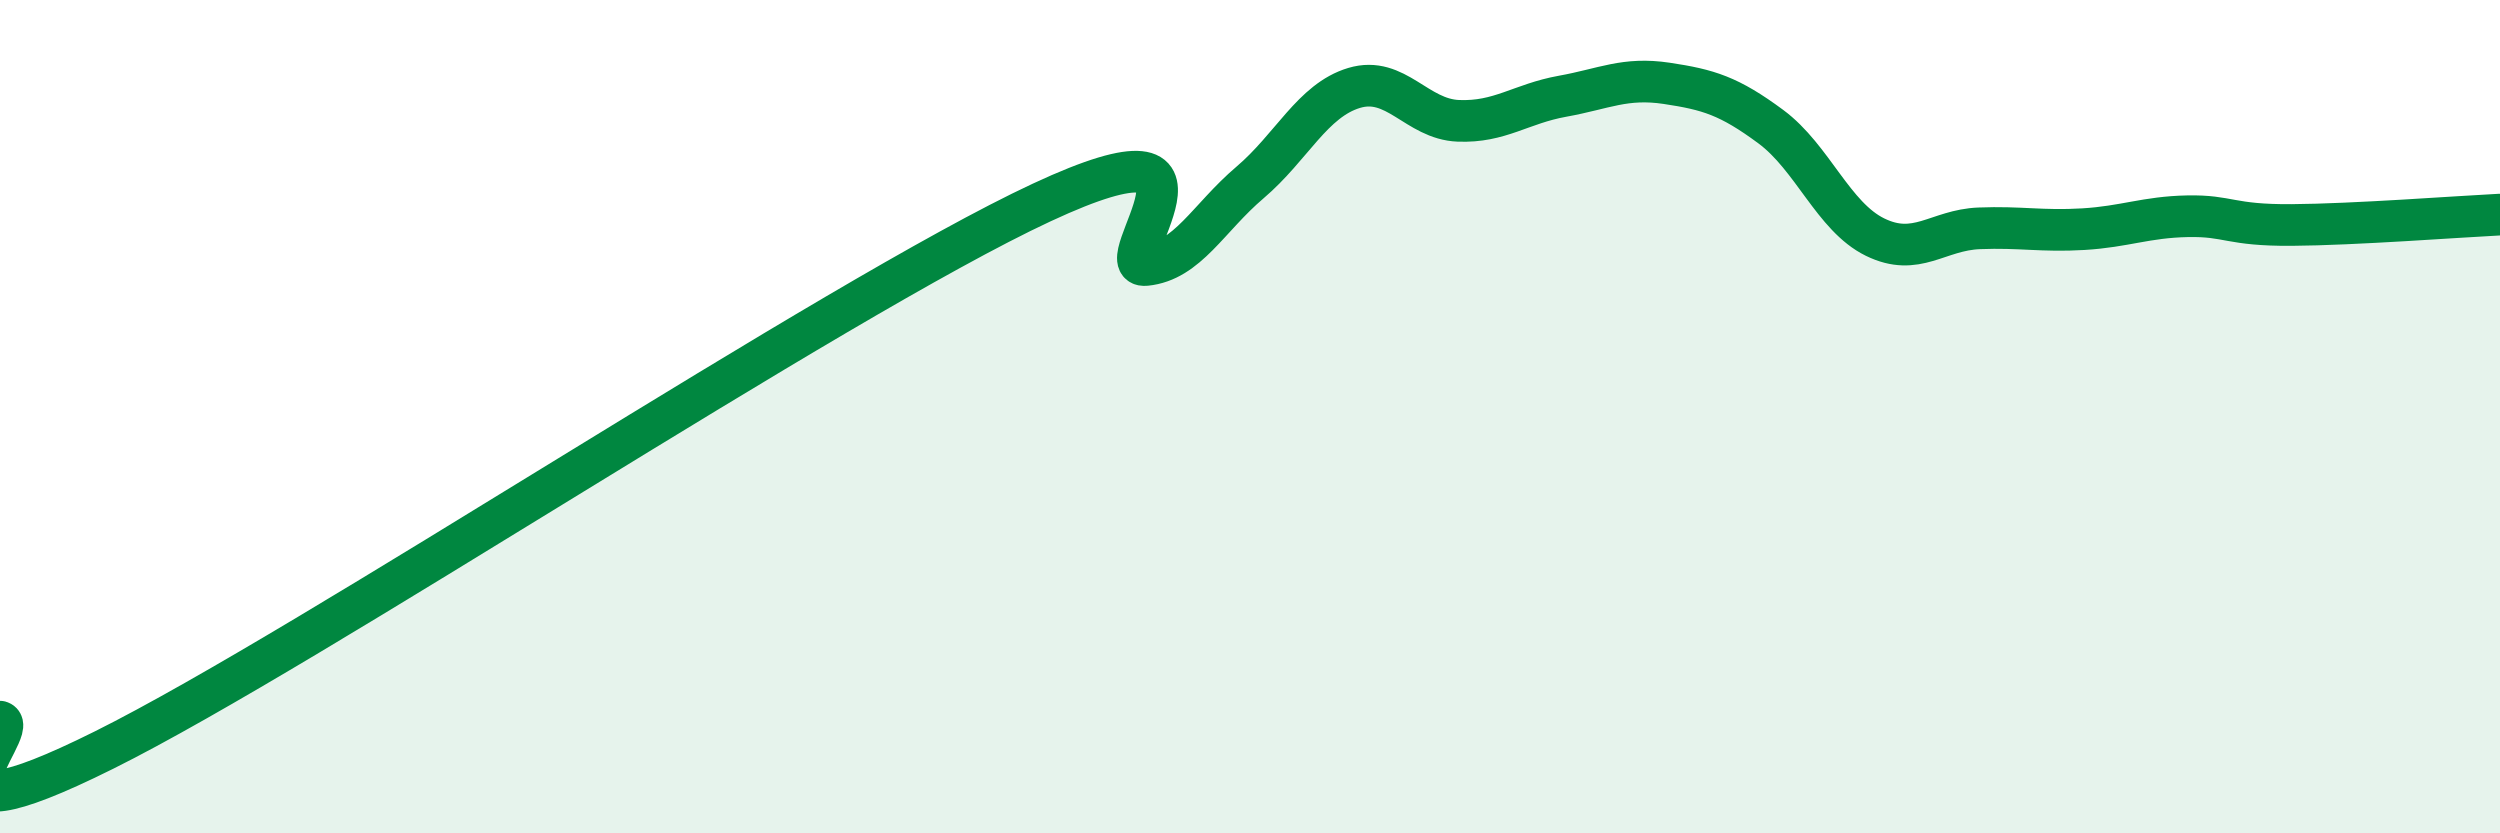 
    <svg width="60" height="20" viewBox="0 0 60 20" xmlns="http://www.w3.org/2000/svg">
      <path
        d="M 0,17.32 C 0.5,17.46 -2.5,20.49 2.5,18 C 7.5,15.51 20,7.19 25,4.86 C 30,2.53 26.5,6.46 27.5,6.36 C 28.5,6.26 29,5.23 30,4.38 C 31,3.53 31.5,2.41 32.5,2.11 C 33.5,1.81 34,2.86 35,2.9 C 36,2.94 36.5,2.49 37.5,2.31 C 38.5,2.13 39,1.85 40,2 C 41,2.15 41.5,2.3 42.5,3.04 C 43.5,3.78 44,5.2 45,5.69 C 46,6.18 46.5,5.52 47.5,5.48 C 48.5,5.44 49,5.56 50,5.5 C 51,5.44 51.5,5.21 52.5,5.19 C 53.5,5.17 53.5,5.41 55,5.4 C 56.5,5.39 59,5.2 60,5.15L60 20L0 20Z"
        fill="#008740"
        opacity="0.1"
        stroke-linecap="round"
        stroke-linejoin="round"
      />
      <path
        d="M 0,17.32 C 0.5,17.46 -2.5,20.49 2.5,18 C 7.5,15.51 20,7.19 25,4.86 C 30,2.53 26.5,6.46 27.5,6.36 C 28.5,6.26 29,5.23 30,4.38 C 31,3.53 31.5,2.41 32.5,2.11 C 33.5,1.81 34,2.86 35,2.9 C 36,2.94 36.5,2.49 37.5,2.31 C 38.5,2.13 39,1.85 40,2 C 41,2.15 41.5,2.3 42.5,3.04 C 43.5,3.78 44,5.2 45,5.69 C 46,6.18 46.5,5.52 47.5,5.48 C 48.5,5.44 49,5.56 50,5.5 C 51,5.44 51.5,5.21 52.5,5.19 C 53.5,5.17 53.5,5.41 55,5.4 C 56.5,5.39 59,5.2 60,5.15"
        stroke="#008740"
        stroke-width="1"
        fill="none"
        stroke-linecap="round"
        stroke-linejoin="round"
      />
    </svg>
  